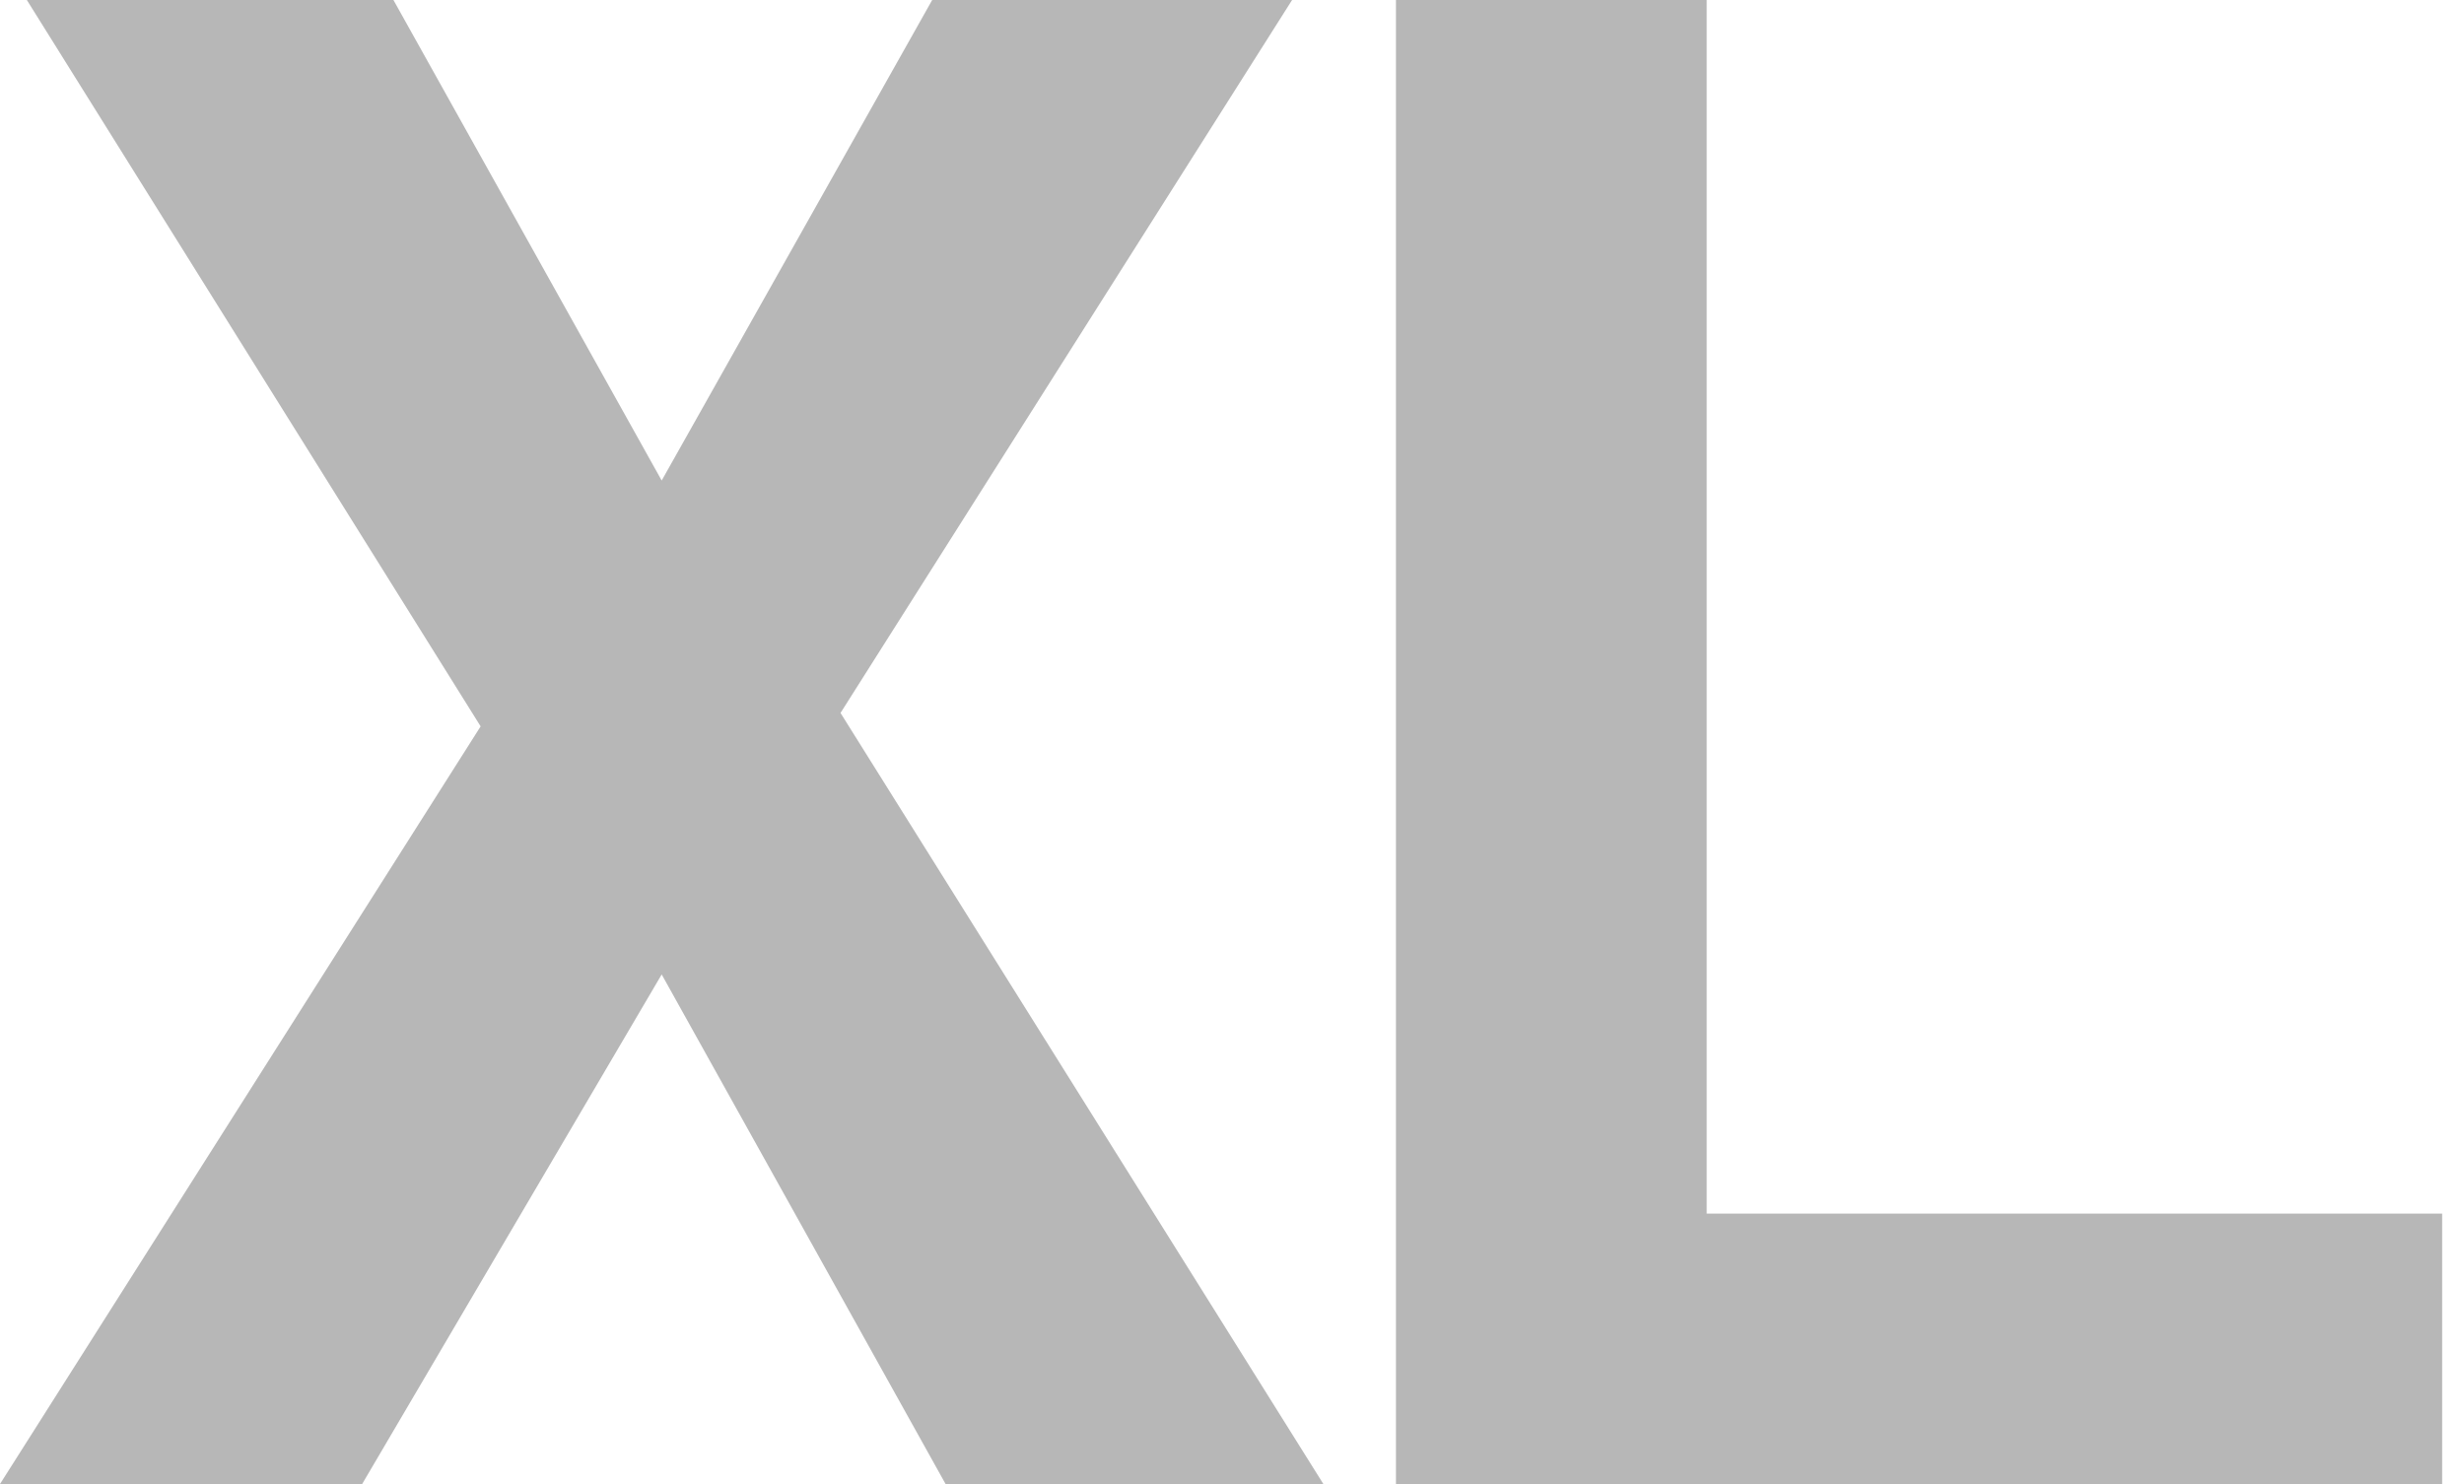 <?xml version="1.0" encoding="UTF-8"?> <svg xmlns="http://www.w3.org/2000/svg" width="83" height="50" viewBox="0 0 83 50" fill="none"> <path d="M44.578 50L28.313 24.021L43.524 0H31.401L22.289 16.19L13.253 0H0.904L16.19 24.473L0 50H12.199L22.289 32.831L31.852 50H44.578Z" fill="#B7B7B7"></path> <path d="M82.264 50V40.889H57.49V0H47.023V50H82.264Z" fill="#B7B7B7"></path> </svg> 